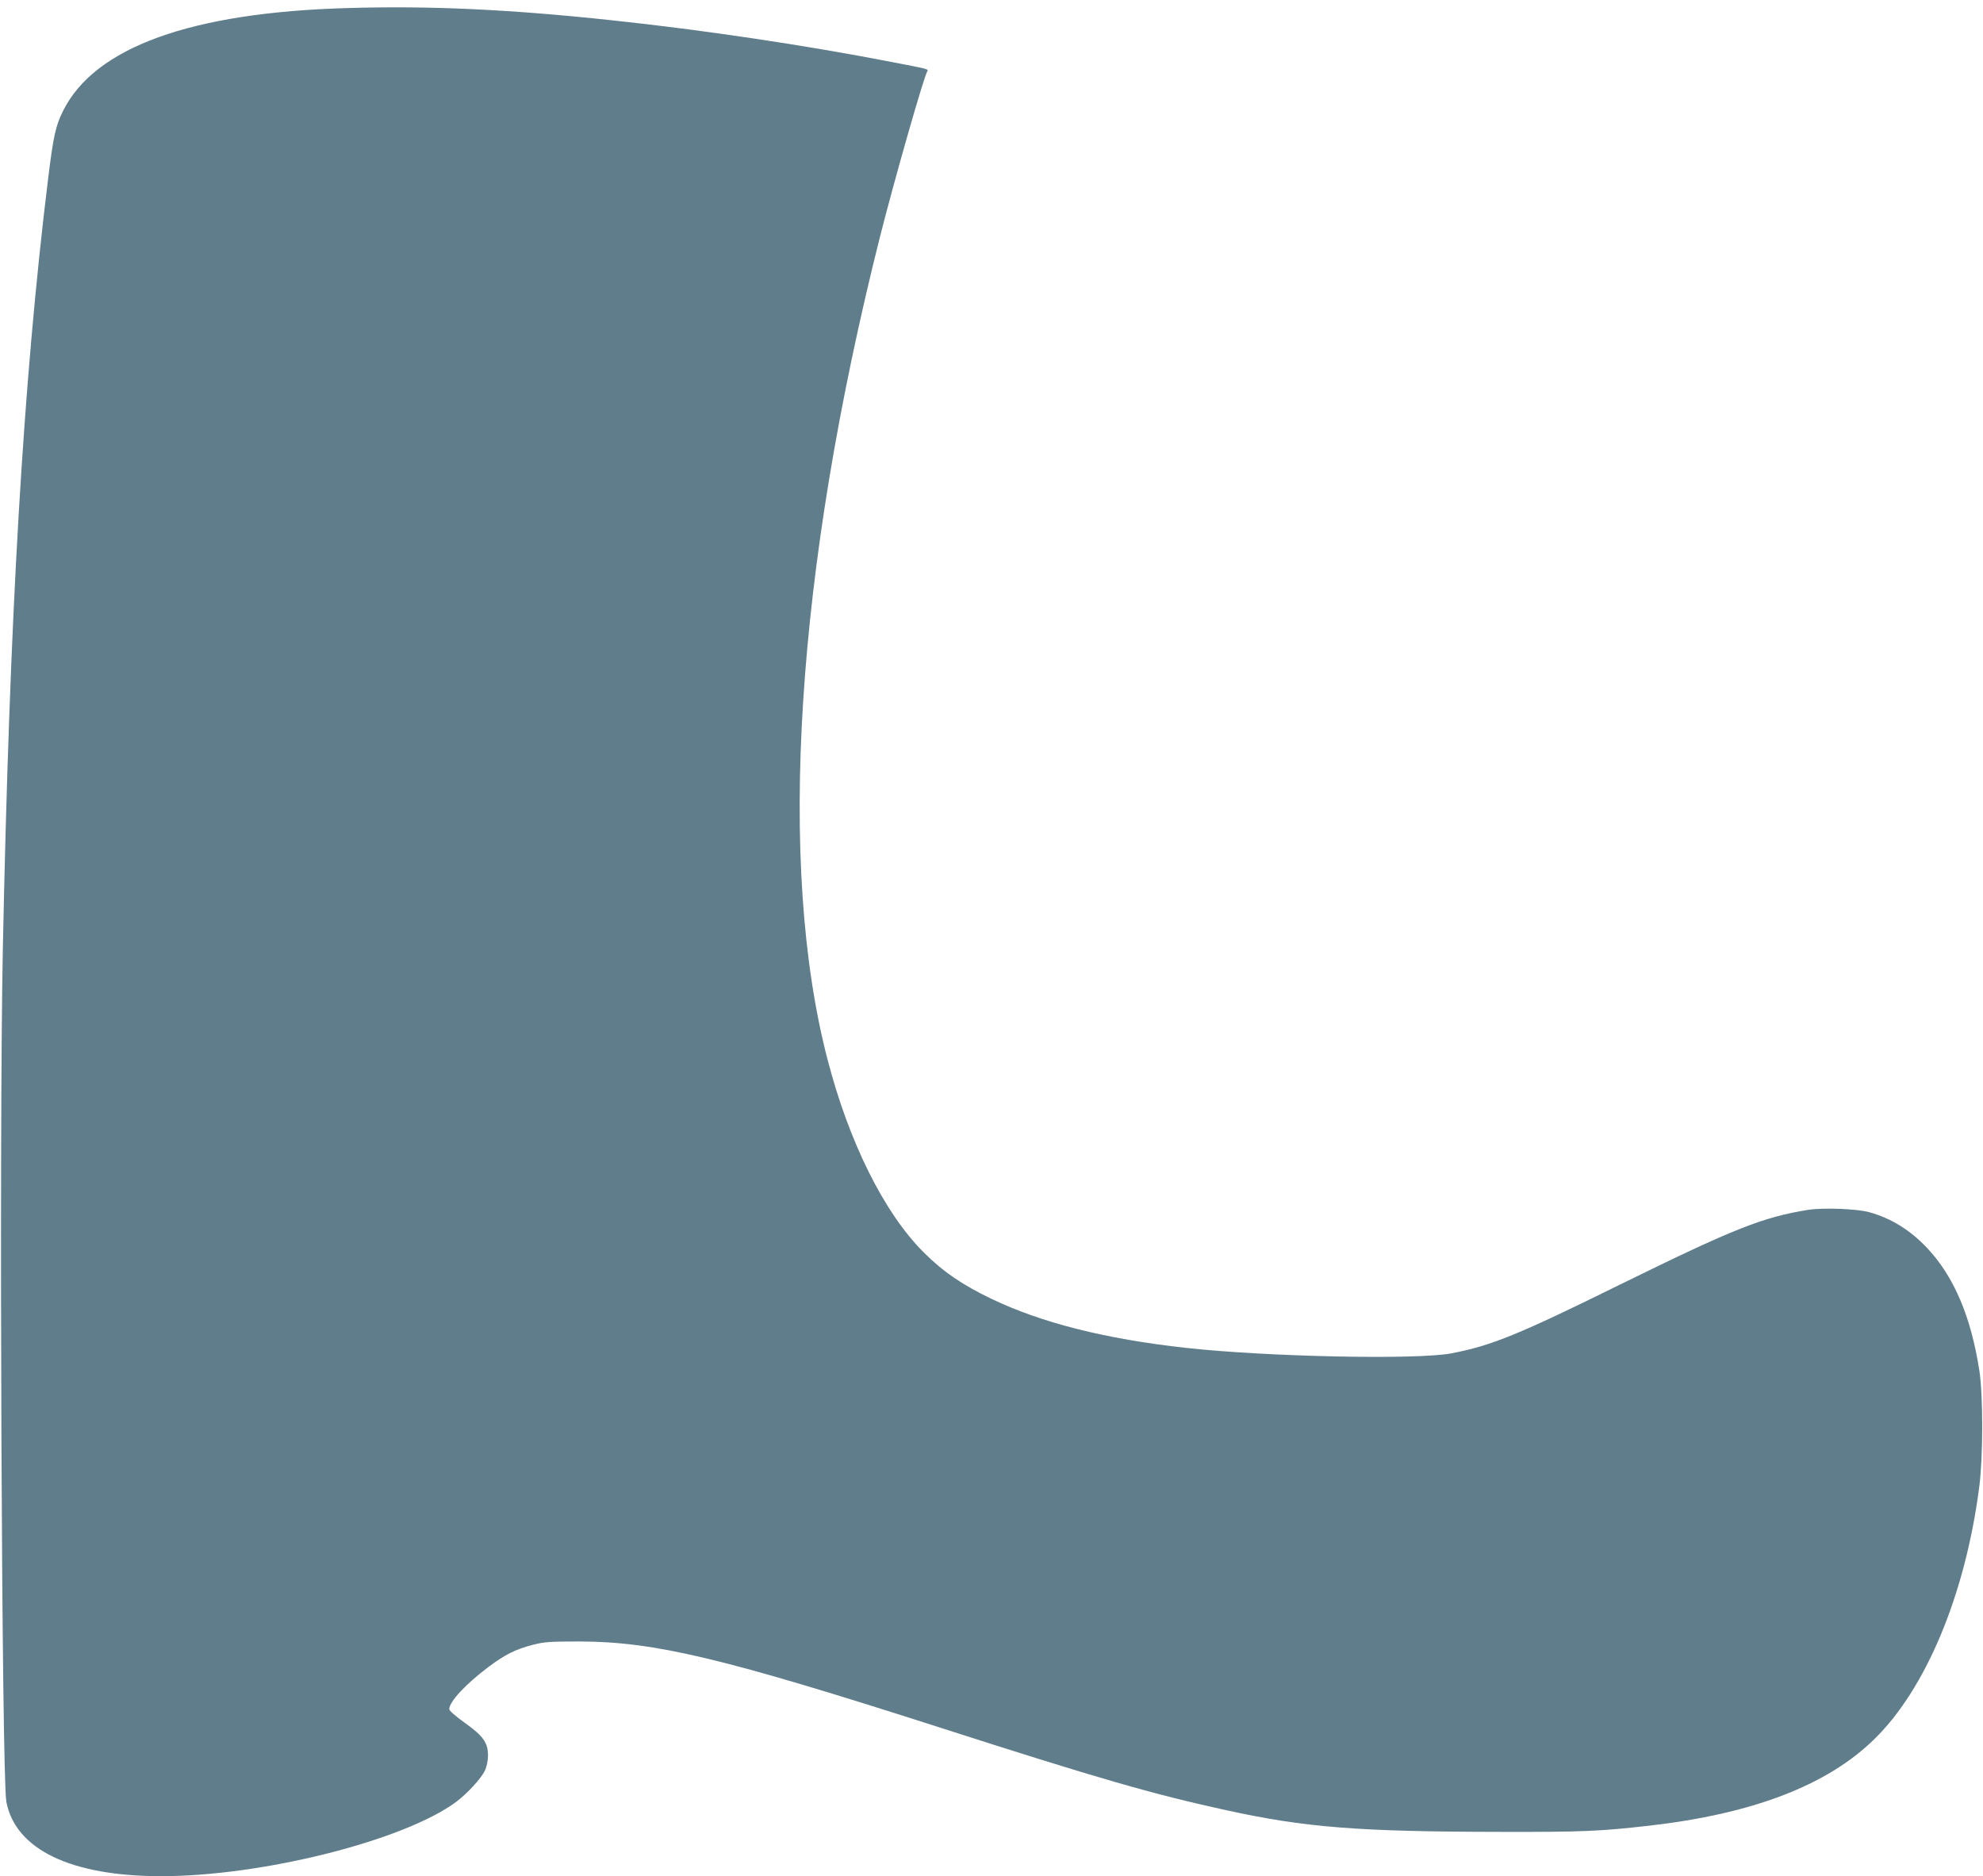 <?xml version="1.0" standalone="no"?>
<!DOCTYPE svg PUBLIC "-//W3C//DTD SVG 20010904//EN"
 "http://www.w3.org/TR/2001/REC-SVG-20010904/DTD/svg10.dtd">
<svg version="1.0" xmlns="http://www.w3.org/2000/svg"
 width="1280pt" height="1211pt" viewBox="0 0 1280 1211"
 preserveAspectRatio="xMidYMid meet">
<g transform="translate(0,1211) scale(0.1,-0.1)"
fill="#607d8b" stroke="none">
<path d="M2245 12058 c-1012 -28 -1634 -253 -1838 -664 -48 -95 -63 -165 -97
-442 -161 -1315 -248 -2811 -292 -4982 -24 -1233 -7 -5330 23 -5490 59 -308
418 -480 999 -480 655 0 1568 230 1905 480 72 54 162 152 185 202 12 25 20 65
20 97 0 83 -31 126 -150 211 -60 43 -100 78 -100 88 0 48 105 161 251 271 106
80 177 116 287 144 77 20 111 22 307 22 483 -2 922 -106 2320 -555 1030 -331
1378 -431 1850 -534 511 -112 852 -139 1785 -140 514 -1 630 4 945 40 666 76
1143 258 1448 553 337 325 594 940 683 1636 25 193 25 583 1 745 -54 351 -164
610 -337 794 -110 117 -234 193 -375 232 -82 22 -295 30 -393 15 -293 -47
-480 -121 -1212 -481 -655 -323 -830 -395 -1090 -445 -220 -43 -1186 -23
-1715 35 -518 57 -933 162 -1254 316 -190 91 -316 177 -441 303 -253 253 -480
709 -618 1241 -327 1256 -206 3150 339 5315 94 371 282 1029 305 1066 8 13 3
14 -231 59 -557 108 -1211 206 -1805 269 -651 70 -1176 95 -1705 79z"/>
</g>
</svg>
